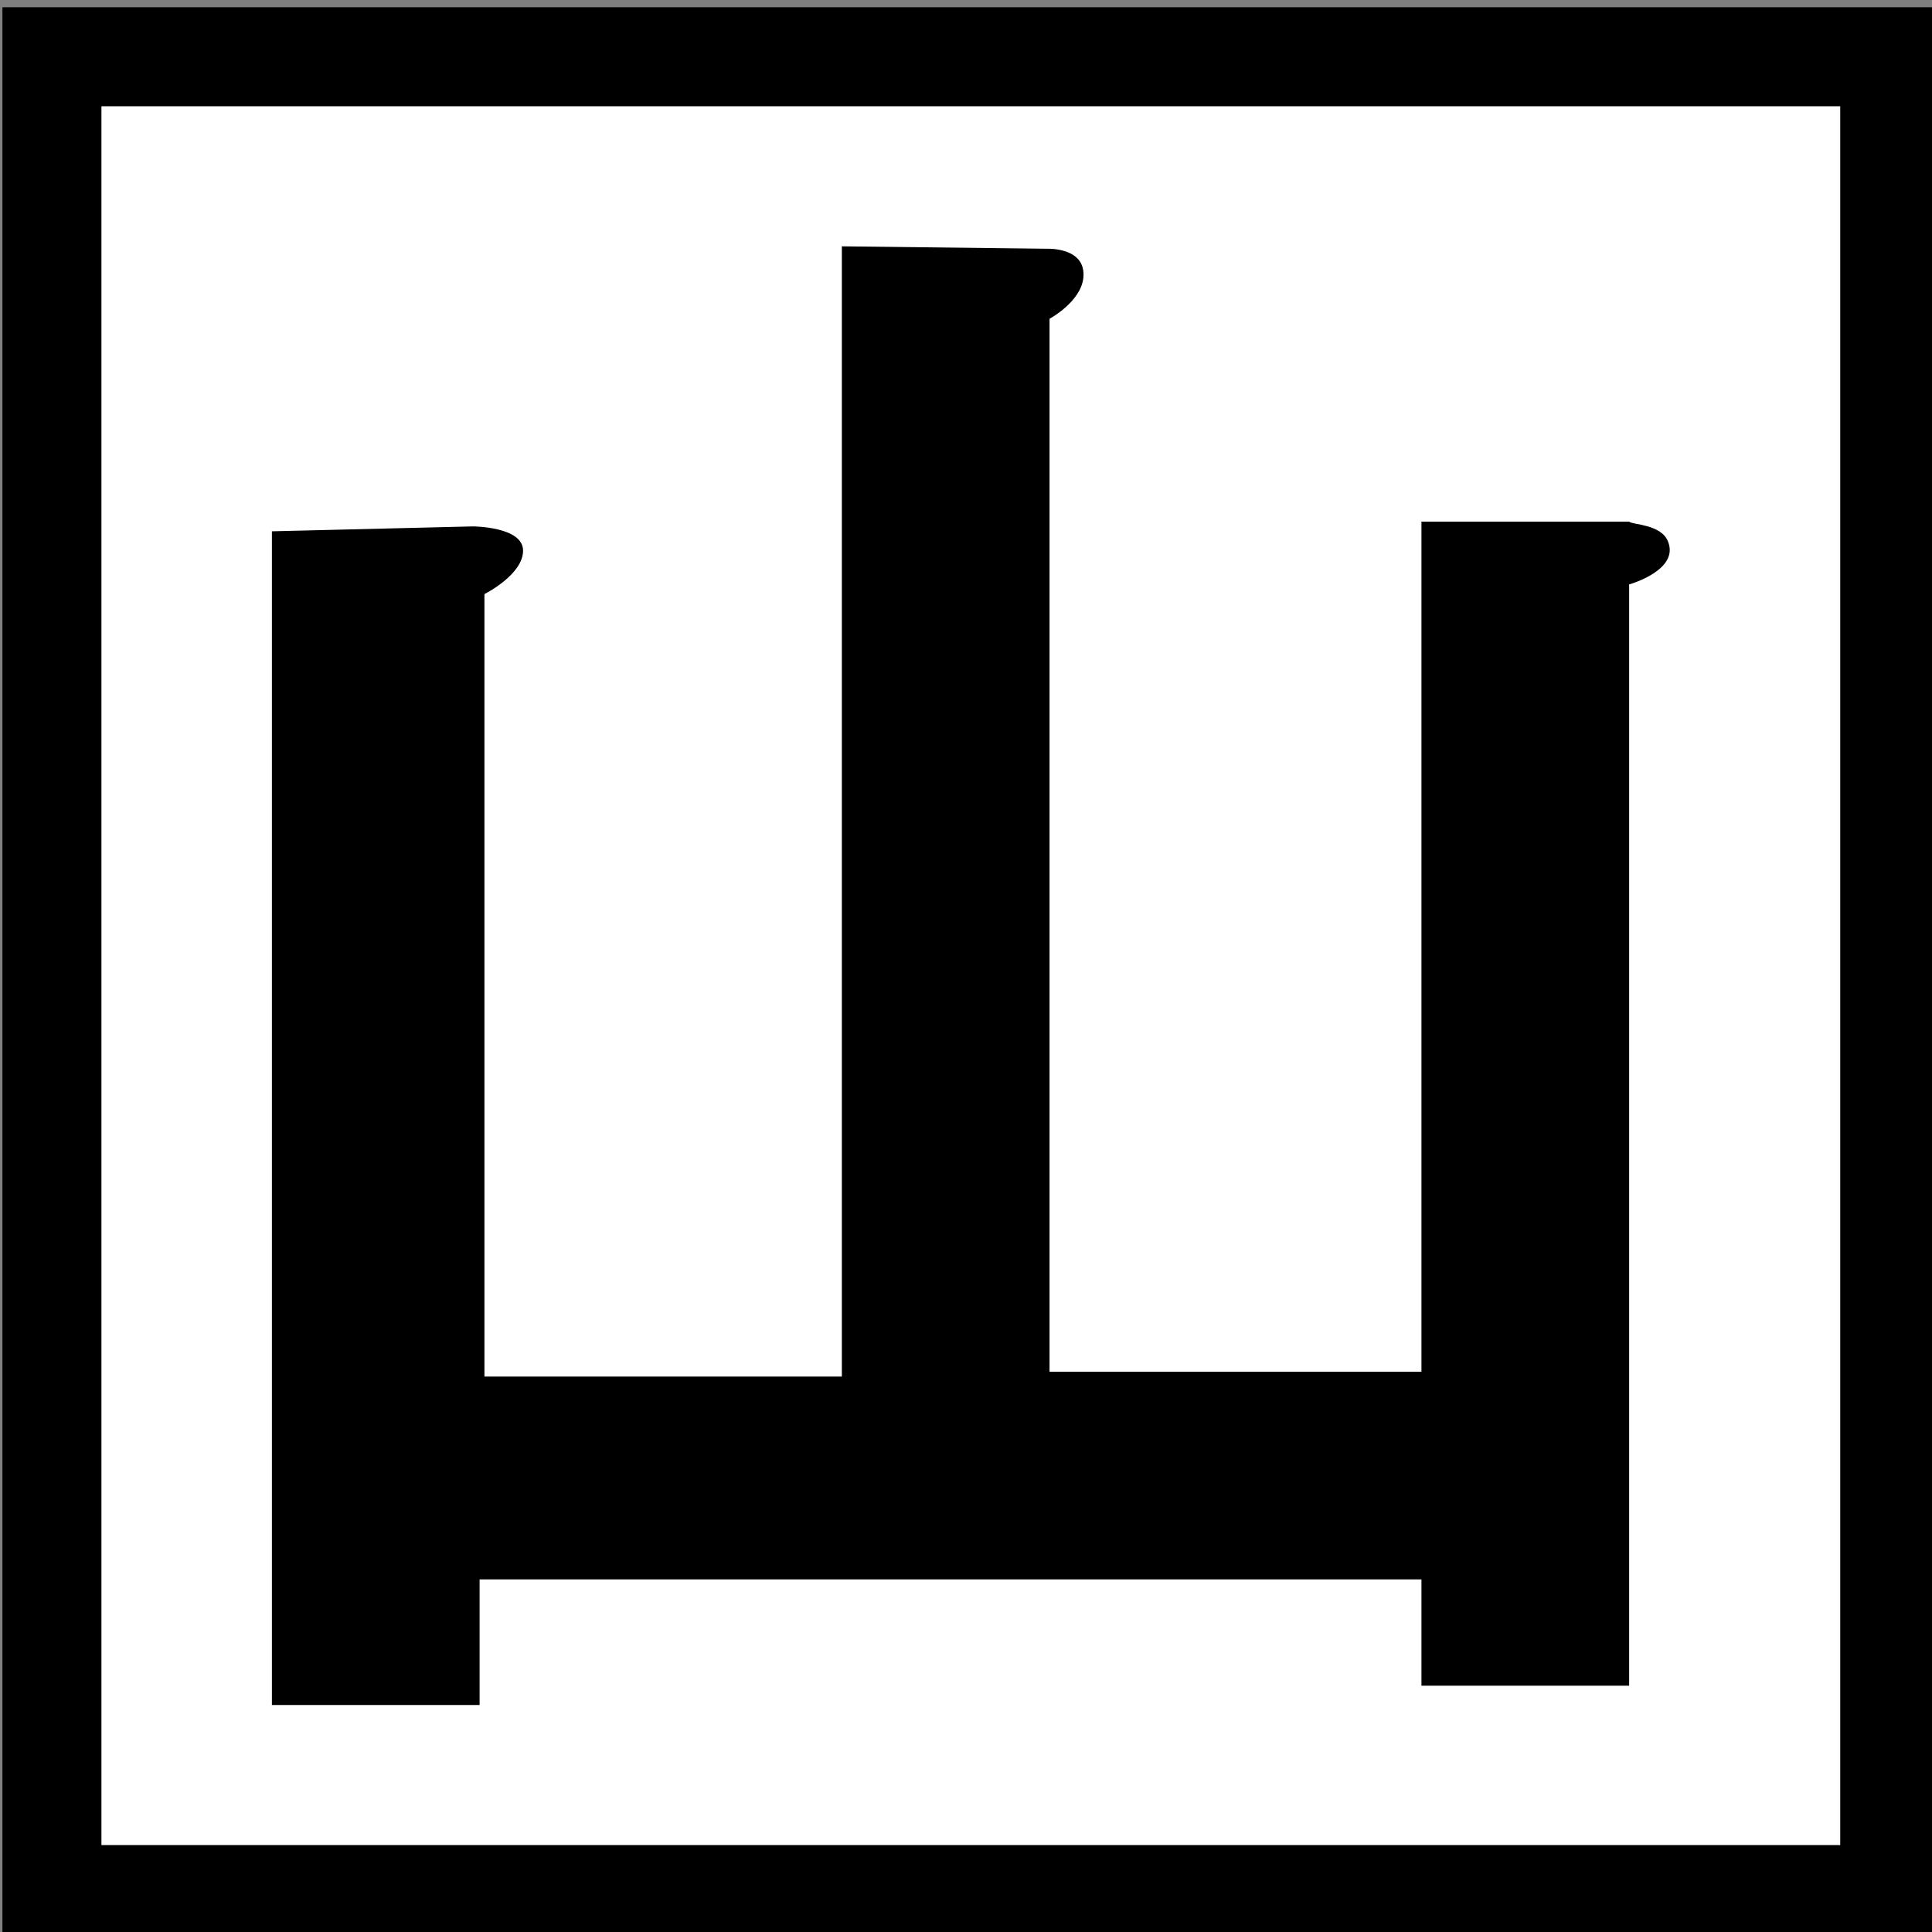 <?xml version="1.0" encoding="UTF-8" standalone="no"?>
<!-- Created with Inkscape (http://www.inkscape.org/) -->
<svg
   xmlns:dc="http://purl.org/dc/elements/1.1/"
   xmlns:cc="http://creativecommons.org/ns#"
   xmlns:rdf="http://www.w3.org/1999/02/22-rdf-syntax-ns#"
   xmlns:svg="http://www.w3.org/2000/svg"
   xmlns="http://www.w3.org/2000/svg"
   xmlns:sodipodi="http://sodipodi.sourceforge.net/DTD/sodipodi-0.dtd"
   xmlns:inkscape="http://www.inkscape.org/namespaces/inkscape"
   width="400"
   height="400"
   id="svg2"
   sodipodi:version="0.32"
   inkscape:version="0.46"
   sodipodi:docname="JR area YAMA.svg"
   version="1.0"
   inkscape:output_extension="org.inkscape.output.svg.inkscape">
  <rect width="100%" height="100%" fill="#808080" stroke="none"/>
  <defs
     id="defs4">
    <inkscape:perspective
       sodipodi:type="inkscape:persp3d"
       inkscape:vp_x="0 : 526.18109 : 1"
       inkscape:vp_y="0 : 1000 : 0"
       inkscape:vp_z="744.09448 : 526.18109 : 1"
       inkscape:persp3d-origin="372.04724 : 350.78739 : 1"
       id="perspective10" />
    <inkscape:perspective
       id="perspective2390"
       inkscape:persp3d-origin="372.04724 : 350.78739 : 1"
       inkscape:vp_z="744.09448 : 526.18109 : 1"
       inkscape:vp_y="0 : 1000 : 0"
       inkscape:vp_x="0 : 526.18109 : 1"
       sodipodi:type="inkscape:persp3d" />
    <inkscape:perspective
       id="perspective2394"
       inkscape:persp3d-origin="372.04724 : 350.78739 : 1"
       inkscape:vp_z="744.09448 : 526.18109 : 1"
       inkscape:vp_y="0 : 1000 : 0"
       inkscape:vp_x="0 : 526.18109 : 1"
       sodipodi:type="inkscape:persp3d" />
  </defs>
  <sodipodi:namedview
     id="base"
     pagecolor="#ffffff"
     bordercolor="#666666"
     borderopacity="1.0"
     gridtolerance="10000"
     guidetolerance="10"
     objecttolerance="10"
     inkscape:pageopacity="0.0"
     inkscape:pageshadow="2"
     inkscape:zoom="0.5"
     inkscape:cx="567.83925"
     inkscape:cy="91.228315"
     inkscape:document-units="px"
     inkscape:current-layer="layer1"
     showgrid="false"
     inkscape:window-width="1280"
     inkscape:window-height="747"
     inkscape:window-x="-8"
     inkscape:window-y="-8">
    <inkscape:grid
       type="xygrid"
       id="grid2398"
       visible="true"
       enabled="true" />
  </sodipodi:namedview>
  <g
     inkscape:label="Layer 1"
     inkscape:groupmode="layer"
     id="layer1">
    <rect
       style="fill:#000000;fill-opacity:0.635;stroke:#008400;stroke-opacity:1"
       id="rect2402"
       width="130"
       height="0"
       x="80"
       y="342.362" />
    <g
       id="g3197"
       transform="translate(1,-0.362)">
      <rect
         y="2.362"
         x="0"
         height="400"
         width="400"
         id="rect2400"
         style="opacity:1;fill:#000000;fill-opacity:1;stroke:#000000;stroke-opacity:1" />
      <path
         sodipodi:nodetypes="ccccccccccc"
         id="path3184"
         d="M 331,67.362 L 57,67.362 L 57,354.362 L 100,354.362 L 100,337.362 L 345,337.362 L 345,297.362 L 102,297.362 L 102,106.362 L 331,106.362 L 331,67.362 z"
         style="fill:#ffffff;fill-opacity:1;fill-rule:evenodd;stroke:none;stroke-width:1px;stroke-linecap:butt;stroke-linejoin:miter;stroke-opacity:1" />
      <path
         sodipodi:nodetypes="cccc"
         id="path3188"
         d="M 139,130.362 C 162,138.362 281,208.362 327,257.362 L 299,290.362 C 244,235.362 189.432,201.919 117.432,156.919"
         style="fill:#ffffff;fill-opacity:1;fill-rule:evenodd;stroke:none;stroke-width:1px;stroke-linecap:butt;stroke-linejoin:miter;stroke-opacity:1" />
      <path
         sodipodi:nodetypes="csscssc"
         id="path3190"
         d="M 258,106.362 C 254,116.362 239,148.362 219,172.362 C 199,196.362 150.535,241.595 102,261.362 C 99.929,262.206 126,297.362 126,297.362 C 178,275.362 254.07,204.081 291,136.362 C 292.064,134.412 306.832,139.847 301.107,131.383 C 293.806,120.591 259.703,106.604 258,106.362 z"
         style="fill:#ffffff;fill-opacity:1;fill-rule:evenodd;stroke:none;stroke-width:1px;stroke-linecap:butt;stroke-linejoin:miter;stroke-opacity:1" />
    </g>
    <rect
       style="opacity:1;fill:#ffffff;fill-opacity:1;stroke:none;stroke-opacity:1"
       id="rect3178"
       width="360"
       height="360"
       x="21"
       y="22" />
    <path
       style="opacity:1;fill:#000000;fill-opacity:1;stroke:none;stroke-opacity:1"
       d="M 56.296,110 L 56.296,353 L 99.296,353 L 99.296,327 L 294.296,327 L 294.296,349 L 337.296,349 L 337.296,121 C 337.296,121 347.887,118.045 345.296,112 C 343.796,108.5 337.966,108.67 337.296,108 C 337.296,108 294.296,108 294.296,108 L 294.296,284 L 217.296,284 L 217.296,66 C 217.296,66 223.796,62.5 224.296,57.5 C 224.933,51.129 216.796,51.5 216.796,51.5 L 174.296,51 L 174.296,285 L 100.296,285 L 100.296,123 C 100.296,123 108.296,119 108.296,114 C 108.296,109 97.881,108.987 97.881,108.987 L 56.296,110 z"
       id="path3174"
       sodipodi:nodetypes="cccccccccsccccscccccscc" />
  </g>
</svg>
